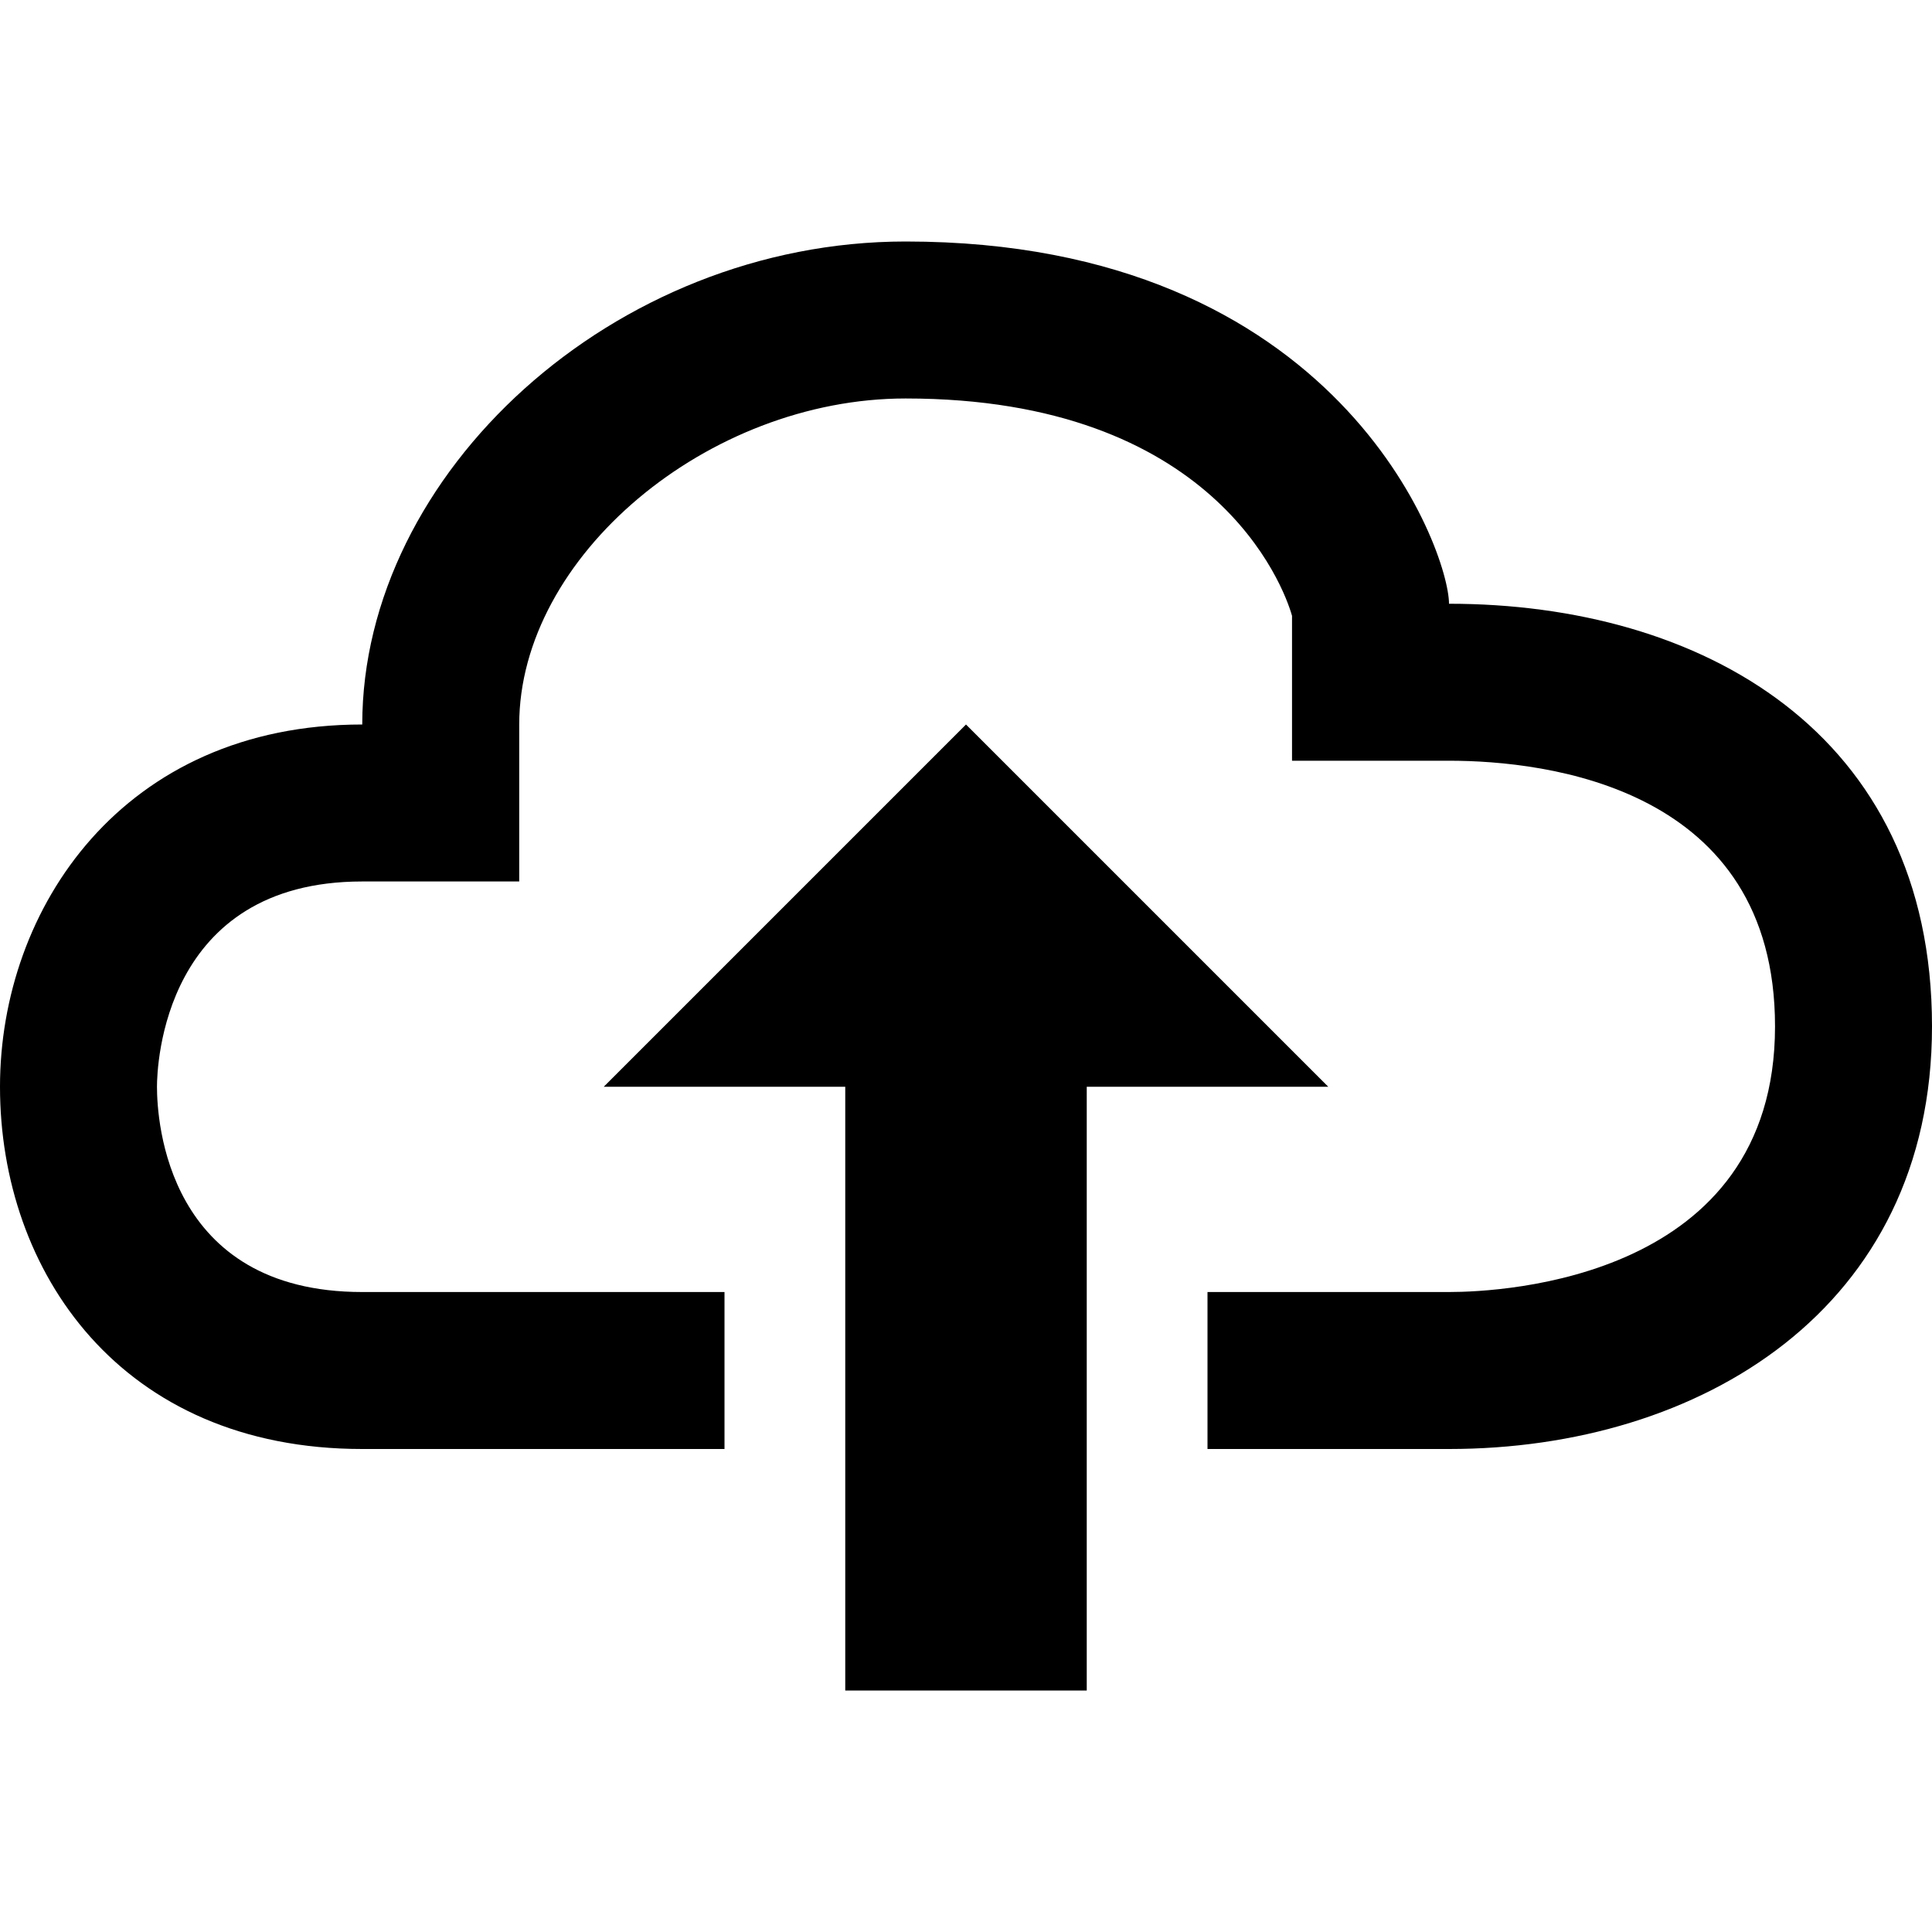 <?xml version="1.0" encoding="UTF-8"?>
<svg width="16px" height="16px" viewBox="0 0 16 16" version="1.1" xmlns="http://www.w3.org/2000/svg" xmlns:xlink="http://www.w3.org/1999/xlink">
    <!-- Generator: Sketch 40.3 (33839) - http://www.bohemiancoding.com/sketch -->
    <title>cloud-upload</title>
    <desc>Created with Sketch.</desc>
    <defs></defs>
    <g id="Octicons" stroke="none" stroke-width="1" fill="none" fill-rule="evenodd">
        <g id="cloud-upload" fill="#000000">
            <path d="M7,9 L5,9 L8,6 L11,9 L9,9 L9,14 L7,14 L7,9 L7,9 Z M12,5 C12,4.56 11.09,2 7.5,2 C5.08,2 3,3.92 3,6 C1.02,6 0,7.52 0,9 C0,10.53 1,12 3,12 L6,12 L6,10.7 L3,10.7 C1.38,10.7 1.3,9.28 1.3,9 C1.3,8.83 1.35,7.3 3,7.3 L4.3,7.3 L4.3,6 C4.3,4.61 5.86,3.3 7.5,3.3 C10.05,3.3 10.63,4.85 10.7,5.1 L10.7,6.3 L12,6.3 C12.81,6.3 14.7,6.52 14.7,8.5 C14.7,10.59 12.45,10.7 12,10.7 L10,10.7 L10,12 L12,12 C14.08,12 16,10.84 16,8.5 C16,6.06 14.08,5 12,5 L12,5 Z" id="Shape"></path>
        </g>
    </g>
</svg>